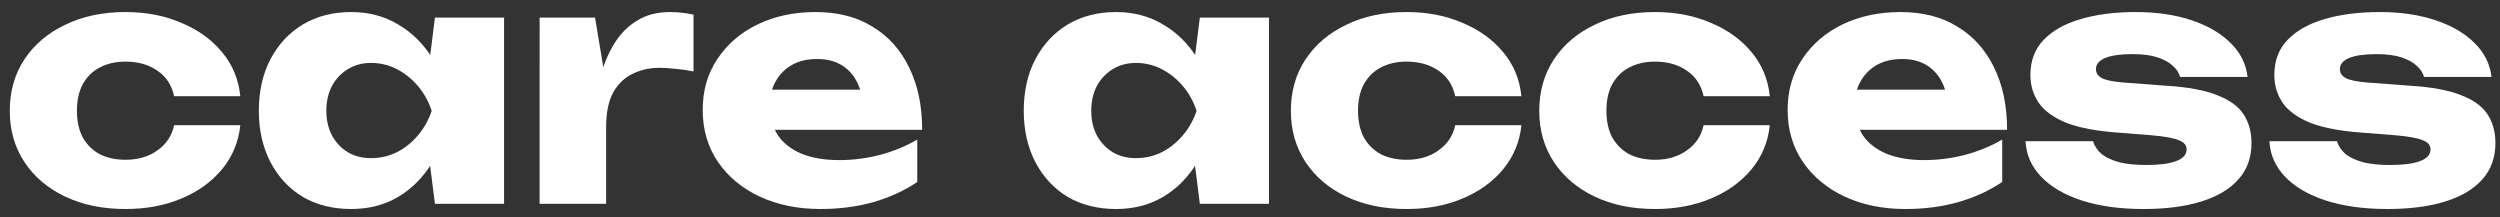 <svg width="184" height="16" viewBox="0 0 184 16" fill="none" xmlns="http://www.w3.org/2000/svg">
<rect x="0" y="0" width="184" height="16" fill="#333333" stroke="none"/>
<path d="M183.663 10.535C183.663 11.591 183.343 12.479 182.703 13.199C182.063 13.919 181.151 14.463 179.967 14.831C178.783 15.199 177.359 15.383 175.695 15.383C173.983 15.383 172.479 15.175 171.183 14.759C169.903 14.343 168.903 13.759 168.183 13.007C167.463 12.255 167.079 11.383 167.031 10.391H171.999C172.111 10.759 172.327 11.079 172.647 11.351C172.983 11.607 173.423 11.807 173.967 11.951C174.511 12.079 175.159 12.143 175.911 12.143C176.887 12.143 177.623 12.047 178.119 11.855C178.631 11.663 178.887 11.375 178.887 10.991C178.887 10.687 178.695 10.463 178.311 10.319C177.927 10.159 177.271 10.039 176.343 9.959L173.919 9.767C172.303 9.655 171.015 9.415 170.055 9.047C169.111 8.663 168.431 8.175 168.015 7.583C167.599 6.975 167.391 6.287 167.391 5.519C167.391 4.479 167.711 3.623 168.351 2.951C169.007 2.263 169.911 1.751 171.063 1.415C172.231 1.063 173.591 0.887 175.143 0.887C176.679 0.887 178.047 1.087 179.247 1.487C180.447 1.887 181.407 2.447 182.127 3.167C182.847 3.871 183.263 4.703 183.375 5.663H178.407C178.327 5.359 178.151 5.087 177.879 4.847C177.607 4.591 177.231 4.383 176.751 4.223C176.271 4.063 175.655 3.983 174.903 3.983C174.023 3.983 173.351 4.079 172.887 4.271C172.439 4.463 172.215 4.735 172.215 5.087C172.215 5.359 172.351 5.575 172.623 5.735C172.911 5.895 173.439 6.007 174.207 6.071L177.399 6.311C178.983 6.407 180.231 6.639 181.143 7.007C182.055 7.359 182.703 7.831 183.087 8.423C183.471 9.015 183.663 9.719 183.663 10.535Z" fill="white"/>
<path d="M165.71 10.535C165.71 11.591 165.39 12.479 164.75 13.199C164.11 13.919 163.198 14.463 162.014 14.831C160.83 15.199 159.406 15.383 157.742 15.383C156.03 15.383 154.526 15.175 153.23 14.759C151.95 14.343 150.95 13.759 150.23 13.007C149.51 12.255 149.126 11.383 149.078 10.391H154.046C154.158 10.759 154.374 11.079 154.694 11.351C155.03 11.607 155.47 11.807 156.014 11.951C156.558 12.079 157.206 12.143 157.958 12.143C158.934 12.143 159.67 12.047 160.166 11.855C160.678 11.663 160.934 11.375 160.934 10.991C160.934 10.687 160.742 10.463 160.358 10.319C159.974 10.159 159.318 10.039 158.39 9.959L155.966 9.767C154.35 9.655 153.062 9.415 152.102 9.047C151.158 8.663 150.478 8.175 150.062 7.583C149.646 6.975 149.438 6.287 149.438 5.519C149.438 4.479 149.758 3.623 150.398 2.951C151.054 2.263 151.958 1.751 153.11 1.415C154.278 1.063 155.638 0.887 157.19 0.887C158.726 0.887 160.094 1.087 161.294 1.487C162.494 1.887 163.454 2.447 164.174 3.167C164.894 3.871 165.31 4.703 165.422 5.663H160.454C160.374 5.359 160.198 5.087 159.926 4.847C159.654 4.591 159.278 4.383 158.798 4.223C158.318 4.063 157.702 3.983 156.95 3.983C156.07 3.983 155.398 4.079 154.934 4.271C154.486 4.463 154.262 4.735 154.262 5.087C154.262 5.359 154.398 5.575 154.67 5.735C154.958 5.895 155.486 6.007 156.254 6.071L159.446 6.311C161.03 6.407 162.278 6.639 163.19 7.007C164.102 7.359 164.75 7.831 165.134 8.423C165.518 9.015 165.71 9.719 165.71 10.535Z" fill="white"/>
<path d="M140.234 15.383C138.57 15.383 137.082 15.079 135.77 14.471C134.474 13.863 133.45 13.015 132.698 11.927C131.946 10.823 131.57 9.543 131.57 8.087C131.57 6.663 131.93 5.415 132.65 4.343C133.37 3.255 134.354 2.407 135.602 1.799C136.866 1.191 138.29 0.887 139.874 0.887C141.522 0.887 142.922 1.247 144.074 1.967C145.242 2.671 146.138 3.671 146.762 4.967C147.402 6.263 147.722 7.791 147.722 9.551H135.53V6.599H144.962L143.354 7.631C143.29 6.927 143.114 6.335 142.826 5.855C142.538 5.359 142.154 4.983 141.674 4.727C141.21 4.471 140.65 4.343 139.994 4.343C139.274 4.343 138.658 4.487 138.146 4.775C137.634 5.063 137.234 5.463 136.946 5.975C136.658 6.471 136.514 7.055 136.514 7.727C136.514 8.591 136.706 9.327 137.09 9.935C137.49 10.527 138.066 10.983 138.818 11.303C139.586 11.623 140.522 11.783 141.626 11.783C142.634 11.783 143.634 11.655 144.626 11.399C145.634 11.127 146.546 10.751 147.362 10.271V13.391C146.418 14.031 145.338 14.527 144.122 14.879C142.922 15.215 141.626 15.383 140.234 15.383Z" fill="white"/>
<path d="M130.257 9.215C130.129 10.447 129.681 11.527 128.913 12.455C128.145 13.383 127.145 14.103 125.913 14.615C124.697 15.127 123.329 15.383 121.809 15.383C120.129 15.383 118.649 15.079 117.369 14.471C116.089 13.863 115.089 13.015 114.369 11.927C113.649 10.839 113.289 9.583 113.289 8.159C113.289 6.719 113.649 5.455 114.369 4.367C115.089 3.279 116.089 2.431 117.369 1.823C118.649 1.199 120.129 0.887 121.809 0.887C123.329 0.887 124.697 1.151 125.913 1.679C127.145 2.191 128.145 2.911 128.913 3.839C129.681 4.751 130.129 5.831 130.257 7.079H125.385C125.209 6.263 124.801 5.639 124.161 5.207C123.521 4.759 122.737 4.535 121.809 4.535C121.089 4.535 120.457 4.679 119.913 4.967C119.385 5.239 118.969 5.647 118.665 6.191C118.377 6.719 118.233 7.375 118.233 8.159C118.233 8.927 118.377 9.583 118.665 10.127C118.969 10.655 119.385 11.063 119.913 11.351C120.457 11.623 121.089 11.759 121.809 11.759C122.737 11.759 123.521 11.527 124.161 11.063C124.817 10.599 125.225 9.983 125.385 9.215H130.257Z" fill="white"/>
<path d="M111.976 9.215C111.848 10.447 111.4 11.527 110.632 12.455C109.864 13.383 108.864 14.103 107.632 14.615C106.416 15.127 105.048 15.383 103.528 15.383C101.848 15.383 100.368 15.079 99.088 14.471C97.808 13.863 96.808 13.015 96.088 11.927C95.368 10.839 95.008 9.583 95.008 8.159C95.008 6.719 95.368 5.455 96.088 4.367C96.808 3.279 97.808 2.431 99.088 1.823C100.368 1.199 101.848 0.887 103.528 0.887C105.048 0.887 106.416 1.151 107.632 1.679C108.864 2.191 109.864 2.911 110.632 3.839C111.4 4.751 111.848 5.831 111.976 7.079H107.104C106.928 6.263 106.52 5.639 105.88 5.207C105.24 4.759 104.456 4.535 103.528 4.535C102.808 4.535 102.176 4.679 101.632 4.967C101.104 5.239 100.688 5.647 100.384 6.191C100.096 6.719 99.952 7.375 99.952 8.159C99.952 8.927 100.096 9.583 100.384 10.127C100.688 10.655 101.104 11.063 101.632 11.351C102.176 11.623 102.808 11.759 103.528 11.759C104.456 11.759 105.24 11.527 105.88 11.063C106.536 10.599 106.944 9.983 107.104 9.215H111.976Z" fill="white"/>
<path d="M88.308 14.999L87.684 10.055L88.332 8.159L87.684 6.263L88.308 1.295H93.396V8.159V14.999H88.308ZM89.46 8.159C89.236 9.599 88.788 10.863 88.116 11.951C87.46 13.039 86.62 13.887 85.596 14.495C84.588 15.087 83.436 15.383 82.14 15.383C80.796 15.383 79.612 15.087 78.588 14.495C77.58 13.887 76.788 13.039 76.212 11.951C75.636 10.847 75.348 9.583 75.348 8.159C75.348 6.703 75.636 5.431 76.212 4.343C76.788 3.255 77.58 2.407 78.588 1.799C79.612 1.191 80.796 0.887 82.14 0.887C83.436 0.887 84.588 1.191 85.596 1.799C86.62 2.391 87.468 3.231 88.14 4.319C88.812 5.391 89.252 6.671 89.46 8.159ZM80.316 8.159C80.316 8.831 80.452 9.431 80.724 9.959C81.012 10.487 81.404 10.903 81.9 11.207C82.396 11.495 82.964 11.639 83.604 11.639C84.276 11.639 84.908 11.495 85.5 11.207C86.092 10.903 86.612 10.487 87.06 9.959C87.508 9.431 87.844 8.831 88.068 8.159C87.844 7.471 87.508 6.863 87.06 6.335C86.612 5.807 86.092 5.391 85.5 5.087C84.908 4.783 84.276 4.631 83.604 4.631C82.964 4.631 82.396 4.783 81.9 5.087C81.404 5.391 81.012 5.807 80.724 6.335C80.452 6.863 80.316 7.471 80.316 8.159Z" fill="white"/>
<path d="M60.383 15.383C58.719 15.383 57.231 15.079 55.919 14.471C54.623 13.863 53.599 13.015 52.847 11.927C52.095 10.823 51.719 9.543 51.719 8.087C51.719 6.663 52.079 5.415 52.799 4.343C53.519 3.255 54.503 2.407 55.751 1.799C57.015 1.191 58.439 0.887 60.023 0.887C61.671 0.887 63.071 1.247 64.223 1.967C65.391 2.671 66.287 3.671 66.911 4.967C67.551 6.263 67.871 7.791 67.871 9.551H55.679V6.599H65.111L63.503 7.631C63.439 6.927 63.263 6.335 62.975 5.855C62.687 5.359 62.303 4.983 61.823 4.727C61.359 4.471 60.799 4.343 60.143 4.343C59.423 4.343 58.807 4.487 58.295 4.775C57.783 5.063 57.383 5.463 57.095 5.975C56.807 6.471 56.663 7.055 56.663 7.727C56.663 8.591 56.855 9.327 57.239 9.935C57.639 10.527 58.215 10.983 58.967 11.303C59.735 11.623 60.671 11.783 61.775 11.783C62.783 11.783 63.783 11.655 64.775 11.399C65.783 11.127 66.695 10.751 67.511 10.271V13.391C66.567 14.031 65.487 14.527 64.271 14.879C63.071 15.215 61.775 15.383 60.383 15.383Z" fill="white"/>
<path d="M39.717 1.295H43.795L44.611 6.191V14.999H39.715V5.903L39.717 1.295ZM51.043 1.079V5.255C50.563 5.159 50.107 5.095 49.675 5.063C49.259 5.015 48.875 4.991 48.523 4.991C47.819 4.991 47.171 5.135 46.579 5.423C45.987 5.695 45.507 6.151 45.139 6.791C44.787 7.431 44.611 8.287 44.611 9.359L43.675 8.207C43.803 7.215 43.995 6.287 44.251 5.423C44.507 4.543 44.851 3.767 45.283 3.095C45.731 2.407 46.283 1.871 46.939 1.487C47.595 1.087 48.395 0.887 49.339 0.887C49.611 0.887 49.891 0.903 50.179 0.935C50.467 0.967 50.755 1.015 51.043 1.079Z" fill="white"/>
<path d="M32.011 14.999L31.387 10.055L32.035 8.159L31.387 6.263L32.011 1.295H37.099V8.159V14.999H32.011ZM33.163 8.159C32.939 9.599 32.491 10.863 31.819 11.951C31.163 13.039 30.323 13.887 29.299 14.495C28.291 15.087 27.139 15.383 25.843 15.383C24.499 15.383 23.315 15.087 22.291 14.495C21.283 13.887 20.491 13.039 19.915 11.951C19.339 10.847 19.051 9.583 19.051 8.159C19.051 6.703 19.339 5.431 19.915 4.343C20.491 3.255 21.283 2.407 22.291 1.799C23.315 1.191 24.499 0.887 25.843 0.887C27.139 0.887 28.291 1.191 29.299 1.799C30.323 2.391 31.171 3.231 31.843 4.319C32.515 5.391 32.955 6.671 33.163 8.159ZM24.019 8.159C24.019 8.831 24.155 9.431 24.427 9.959C24.715 10.487 25.107 10.903 25.603 11.207C26.099 11.495 26.667 11.639 27.307 11.639C27.979 11.639 28.611 11.495 29.203 11.207C29.795 10.903 30.315 10.487 30.763 9.959C31.211 9.431 31.547 8.831 31.771 8.159C31.547 7.471 31.211 6.863 30.763 6.335C30.315 5.807 29.795 5.391 29.203 5.087C28.611 4.783 27.979 4.631 27.307 4.631C26.667 4.631 26.099 4.783 25.603 5.087C25.107 5.391 24.715 5.807 24.427 6.335C24.155 6.863 24.019 7.471 24.019 8.159Z" fill="white"/>
<path d="M17.687 9.215C17.559 10.447 17.111 11.527 16.343 12.455C15.575 13.383 14.575 14.103 13.343 14.615C12.127 15.127 10.759 15.383 9.239 15.383C7.559 15.383 6.079 15.079 4.799 14.471C3.519 13.863 2.519 13.015 1.799 11.927C1.079 10.839 0.719 9.583 0.719 8.159C0.719 6.719 1.079 5.455 1.799 4.367C2.519 3.279 3.519 2.431 4.799 1.823C6.079 1.199 7.559 0.887 9.239 0.887C10.759 0.887 12.127 1.151 13.343 1.679C14.575 2.191 15.575 2.911 16.343 3.839C17.111 4.751 17.559 5.831 17.687 7.079H12.815C12.639 6.263 12.231 5.639 11.591 5.207C10.951 4.759 10.167 4.535 9.239 4.535C8.519 4.535 7.887 4.679 7.343 4.967C6.815 5.239 6.399 5.647 6.095 6.191C5.807 6.719 5.663 7.375 5.663 8.159C5.663 8.927 5.807 9.583 6.095 10.127C6.399 10.655 6.815 11.063 7.343 11.351C7.887 11.623 8.519 11.759 9.239 11.759C10.167 11.759 10.951 11.527 11.591 11.063C12.247 10.599 12.655 9.983 12.815 9.215H17.687Z" fill="white"/>
</svg>
